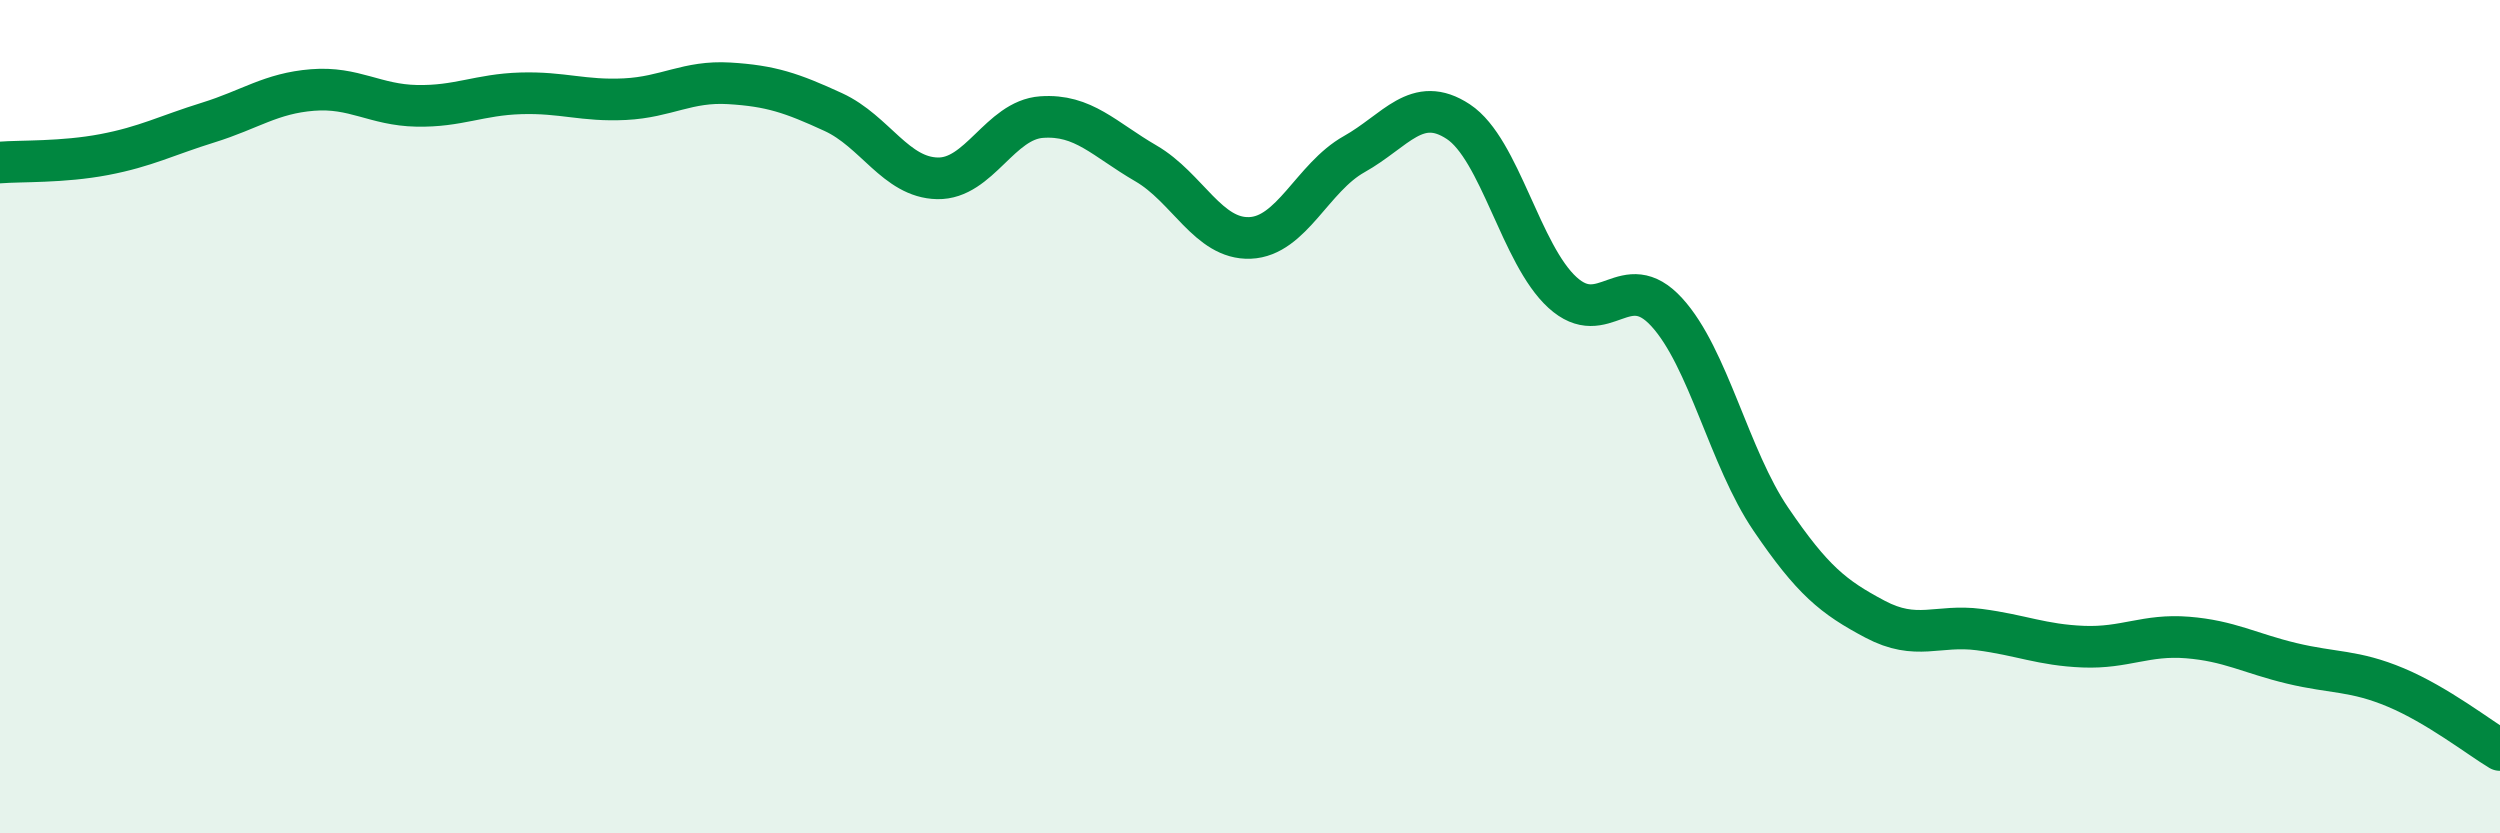 
    <svg width="60" height="20" viewBox="0 0 60 20" xmlns="http://www.w3.org/2000/svg">
      <path
        d="M 0,3.9 C 0.5,3.86 1.5,3.9 2.5,3.71 C 3.5,3.52 4,3.25 5,2.94 C 6,2.63 6.5,2.24 7.5,2.16 C 8.5,2.08 9,2.52 10,2.54 C 11,2.56 11.5,2.27 12.5,2.24 C 13.5,2.21 14,2.43 15,2.38 C 16,2.33 16.5,1.94 17.5,2 C 18.5,2.06 19,2.23 20,2.69 C 21,3.15 21.5,4.26 22.5,4.28 C 23.5,4.3 24,2.88 25,2.81 C 26,2.74 26.5,3.34 27.5,3.92 C 28.5,4.5 29,5.75 30,5.71 C 31,5.67 31.5,4.26 32.5,3.7 C 33.5,3.14 34,2.26 35,2.92 C 36,3.58 36.5,6.11 37.5,7.02 C 38.5,7.93 39,6.4 40,7.49 C 41,8.58 41.5,10.99 42.5,12.46 C 43.5,13.93 44,14.33 45,14.86 C 46,15.39 46.5,14.98 47.5,15.11 C 48.5,15.24 49,15.48 50,15.52 C 51,15.56 51.5,15.22 52.5,15.3 C 53.5,15.38 54,15.68 55,15.92 C 56,16.16 56.5,16.08 57.5,16.5 C 58.5,16.92 59.5,17.7 60,18L60 20L0 20Z"
        fill="#008740"
        opacity="0.1"
        stroke-linecap="round"
        stroke-linejoin="round"
      />
      <path
        d="M 0,3.9 C 0.5,3.86 1.5,3.9 2.5,3.71 C 3.5,3.52 4,3.25 5,2.94 C 6,2.63 6.5,2.24 7.5,2.16 C 8.5,2.08 9,2.52 10,2.54 C 11,2.56 11.5,2.27 12.5,2.24 C 13.5,2.21 14,2.43 15,2.38 C 16,2.33 16.5,1.94 17.5,2 C 18.5,2.06 19,2.23 20,2.69 C 21,3.15 21.5,4.26 22.5,4.28 C 23.5,4.3 24,2.88 25,2.81 C 26,2.74 26.5,3.34 27.5,3.92 C 28.5,4.5 29,5.75 30,5.71 C 31,5.67 31.5,4.26 32.5,3.7 C 33.5,3.14 34,2.26 35,2.92 C 36,3.58 36.5,6.11 37.5,7.02 C 38.5,7.93 39,6.4 40,7.49 C 41,8.58 41.5,10.99 42.5,12.46 C 43.5,13.93 44,14.33 45,14.86 C 46,15.39 46.5,14.98 47.5,15.11 C 48.5,15.24 49,15.48 50,15.52 C 51,15.56 51.5,15.22 52.5,15.3 C 53.5,15.38 54,15.68 55,15.92 C 56,16.16 56.5,16.08 57.5,16.5 C 58.5,16.92 59.5,17.7 60,18"
        stroke="#008740"
        stroke-width="1"
        fill="none"
        stroke-linecap="round"
        stroke-linejoin="round"
      />
    </svg>
  